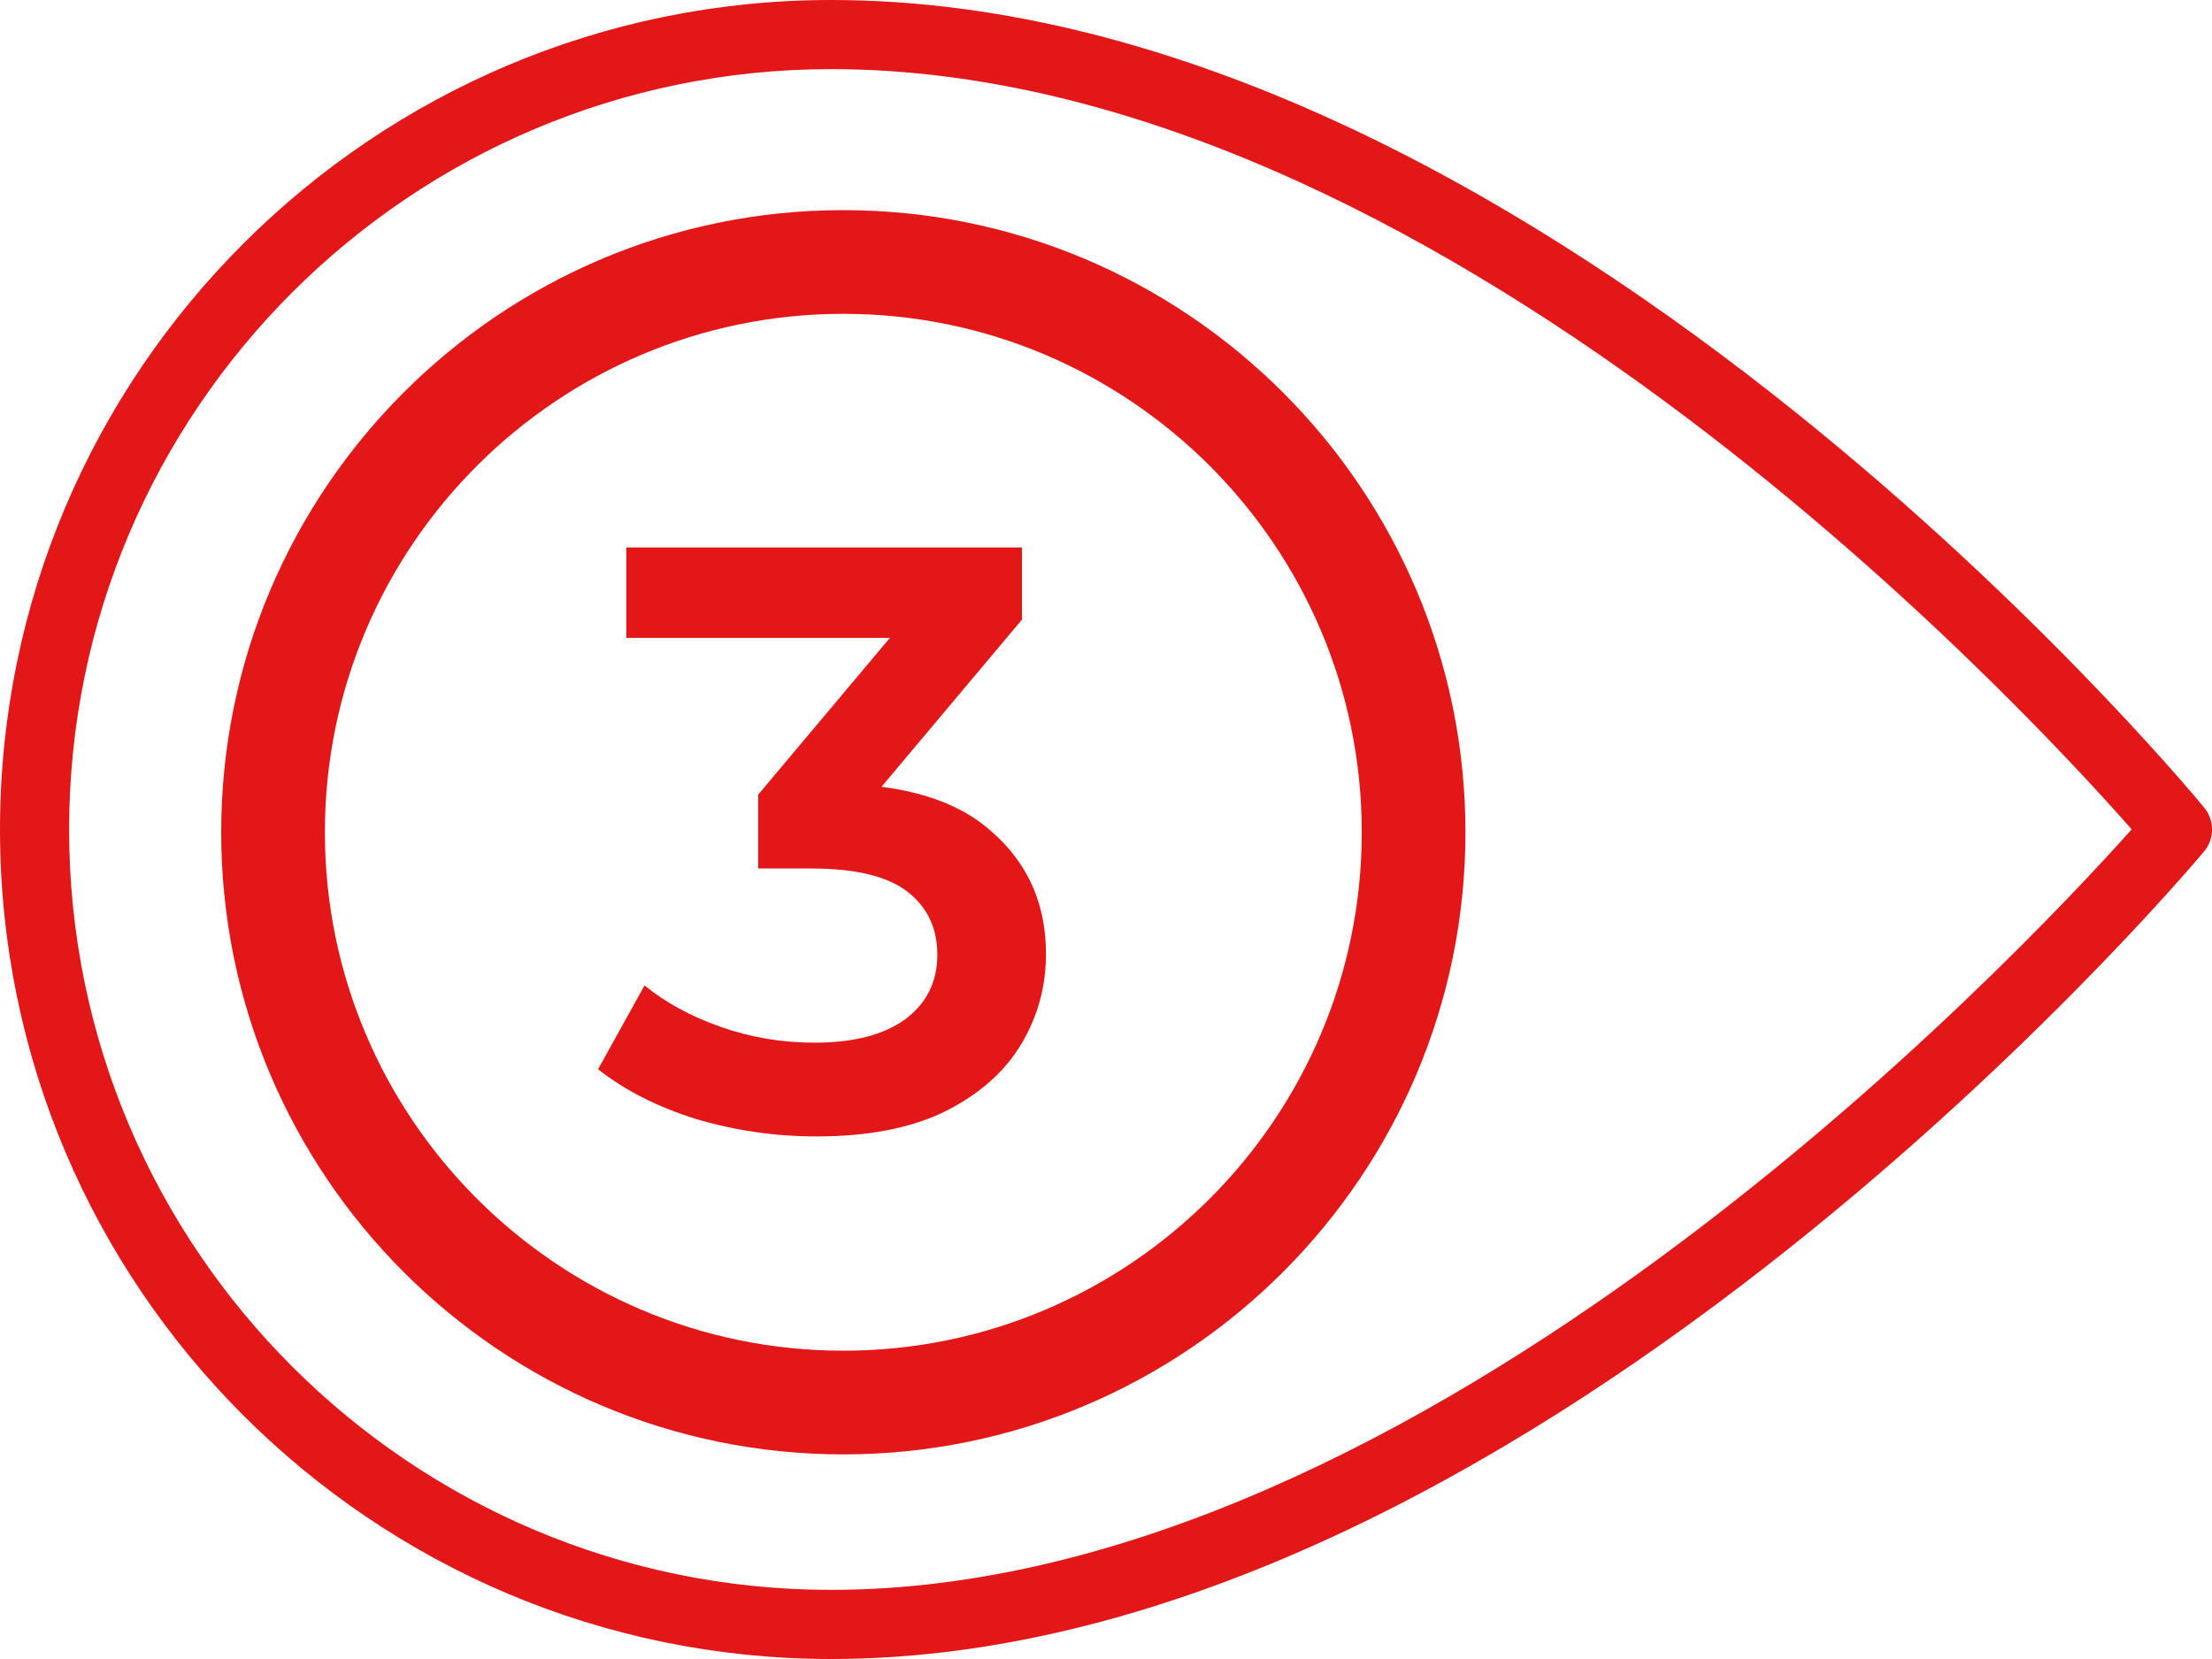 <?xml version="1.0" encoding="UTF-8"?> <svg xmlns="http://www.w3.org/2000/svg" width="400" height="300" viewBox="0 0 400 300" fill="none"><g clip-path="url(#clip0_6_109)"><path d="M0 150C0 232.713 67.425 300 150.275 300C274.362 300 393.512 159.988 398.525 154.025C399.474 152.911 400 151.498 400.009 150.034C400.018 148.571 399.51 147.151 398.575 146.025C393.65 140.063 276.55 1.78814e-05 150.275 1.78814e-05C67.425 1.78814e-05 0 67.287 0 150ZM385.475 149.975C364.912 172.988 257.237 287.5 150.275 287.5C74.3 287.5 12.5 225.813 12.5 150C12.5 74.188 74.3 12.5 150.275 12.5C259.05 12.5 365.187 126.9 385.475 149.975Z" fill="#E31717"></path><path d="M40 150.5C40 212.544 90.456 263 152.5 263C214.544 263 265 212.544 265 150.5C265 88.456 214.544 38 152.5 38C90.456 38 40 88.456 40 150.5ZM246.25 150.5C246.25 202.194 204.194 244.25 152.5 244.25C100.806 244.25 58.75 202.194 58.75 150.5C58.75 98.806 100.806 56.75 152.5 56.75C204.194 56.75 246.25 98.806 246.25 150.5Z" fill="#E31717"></path><path d="M147.6 205.5C140.2 205.5 132.95 204.45 125.85 202.35C118.85 200.15 112.95 197.15 108.15 193.35L116.55 178.2C120.35 181.3 124.95 183.8 130.35 185.7C135.75 187.6 141.4 188.55 147.3 188.55C154.3 188.55 159.75 187.15 163.65 184.35C167.55 181.45 169.5 177.55 169.5 172.65C169.5 167.85 167.7 164.05 164.1 161.25C160.5 158.45 154.7 157.05 146.7 157.05H137.1V143.7L167.1 108L169.65 115.35H113.25V99H184.8V112.05L154.8 147.75L144.6 141.75H150.45C163.35 141.75 173 144.65 179.4 150.45C185.9 156.15 189.15 163.5 189.15 172.5C189.15 178.4 187.65 183.85 184.65 188.85C181.65 193.85 177.05 197.9 170.85 201C164.75 204 157 205.5 147.6 205.5Z" fill="#E31717"></path></g><defs><clipPath id="clip0_6_109"><rect width="300" height="400" fill="white" transform="matrix(0 -1 1 0 0 300)"></rect></clipPath></defs></svg> 